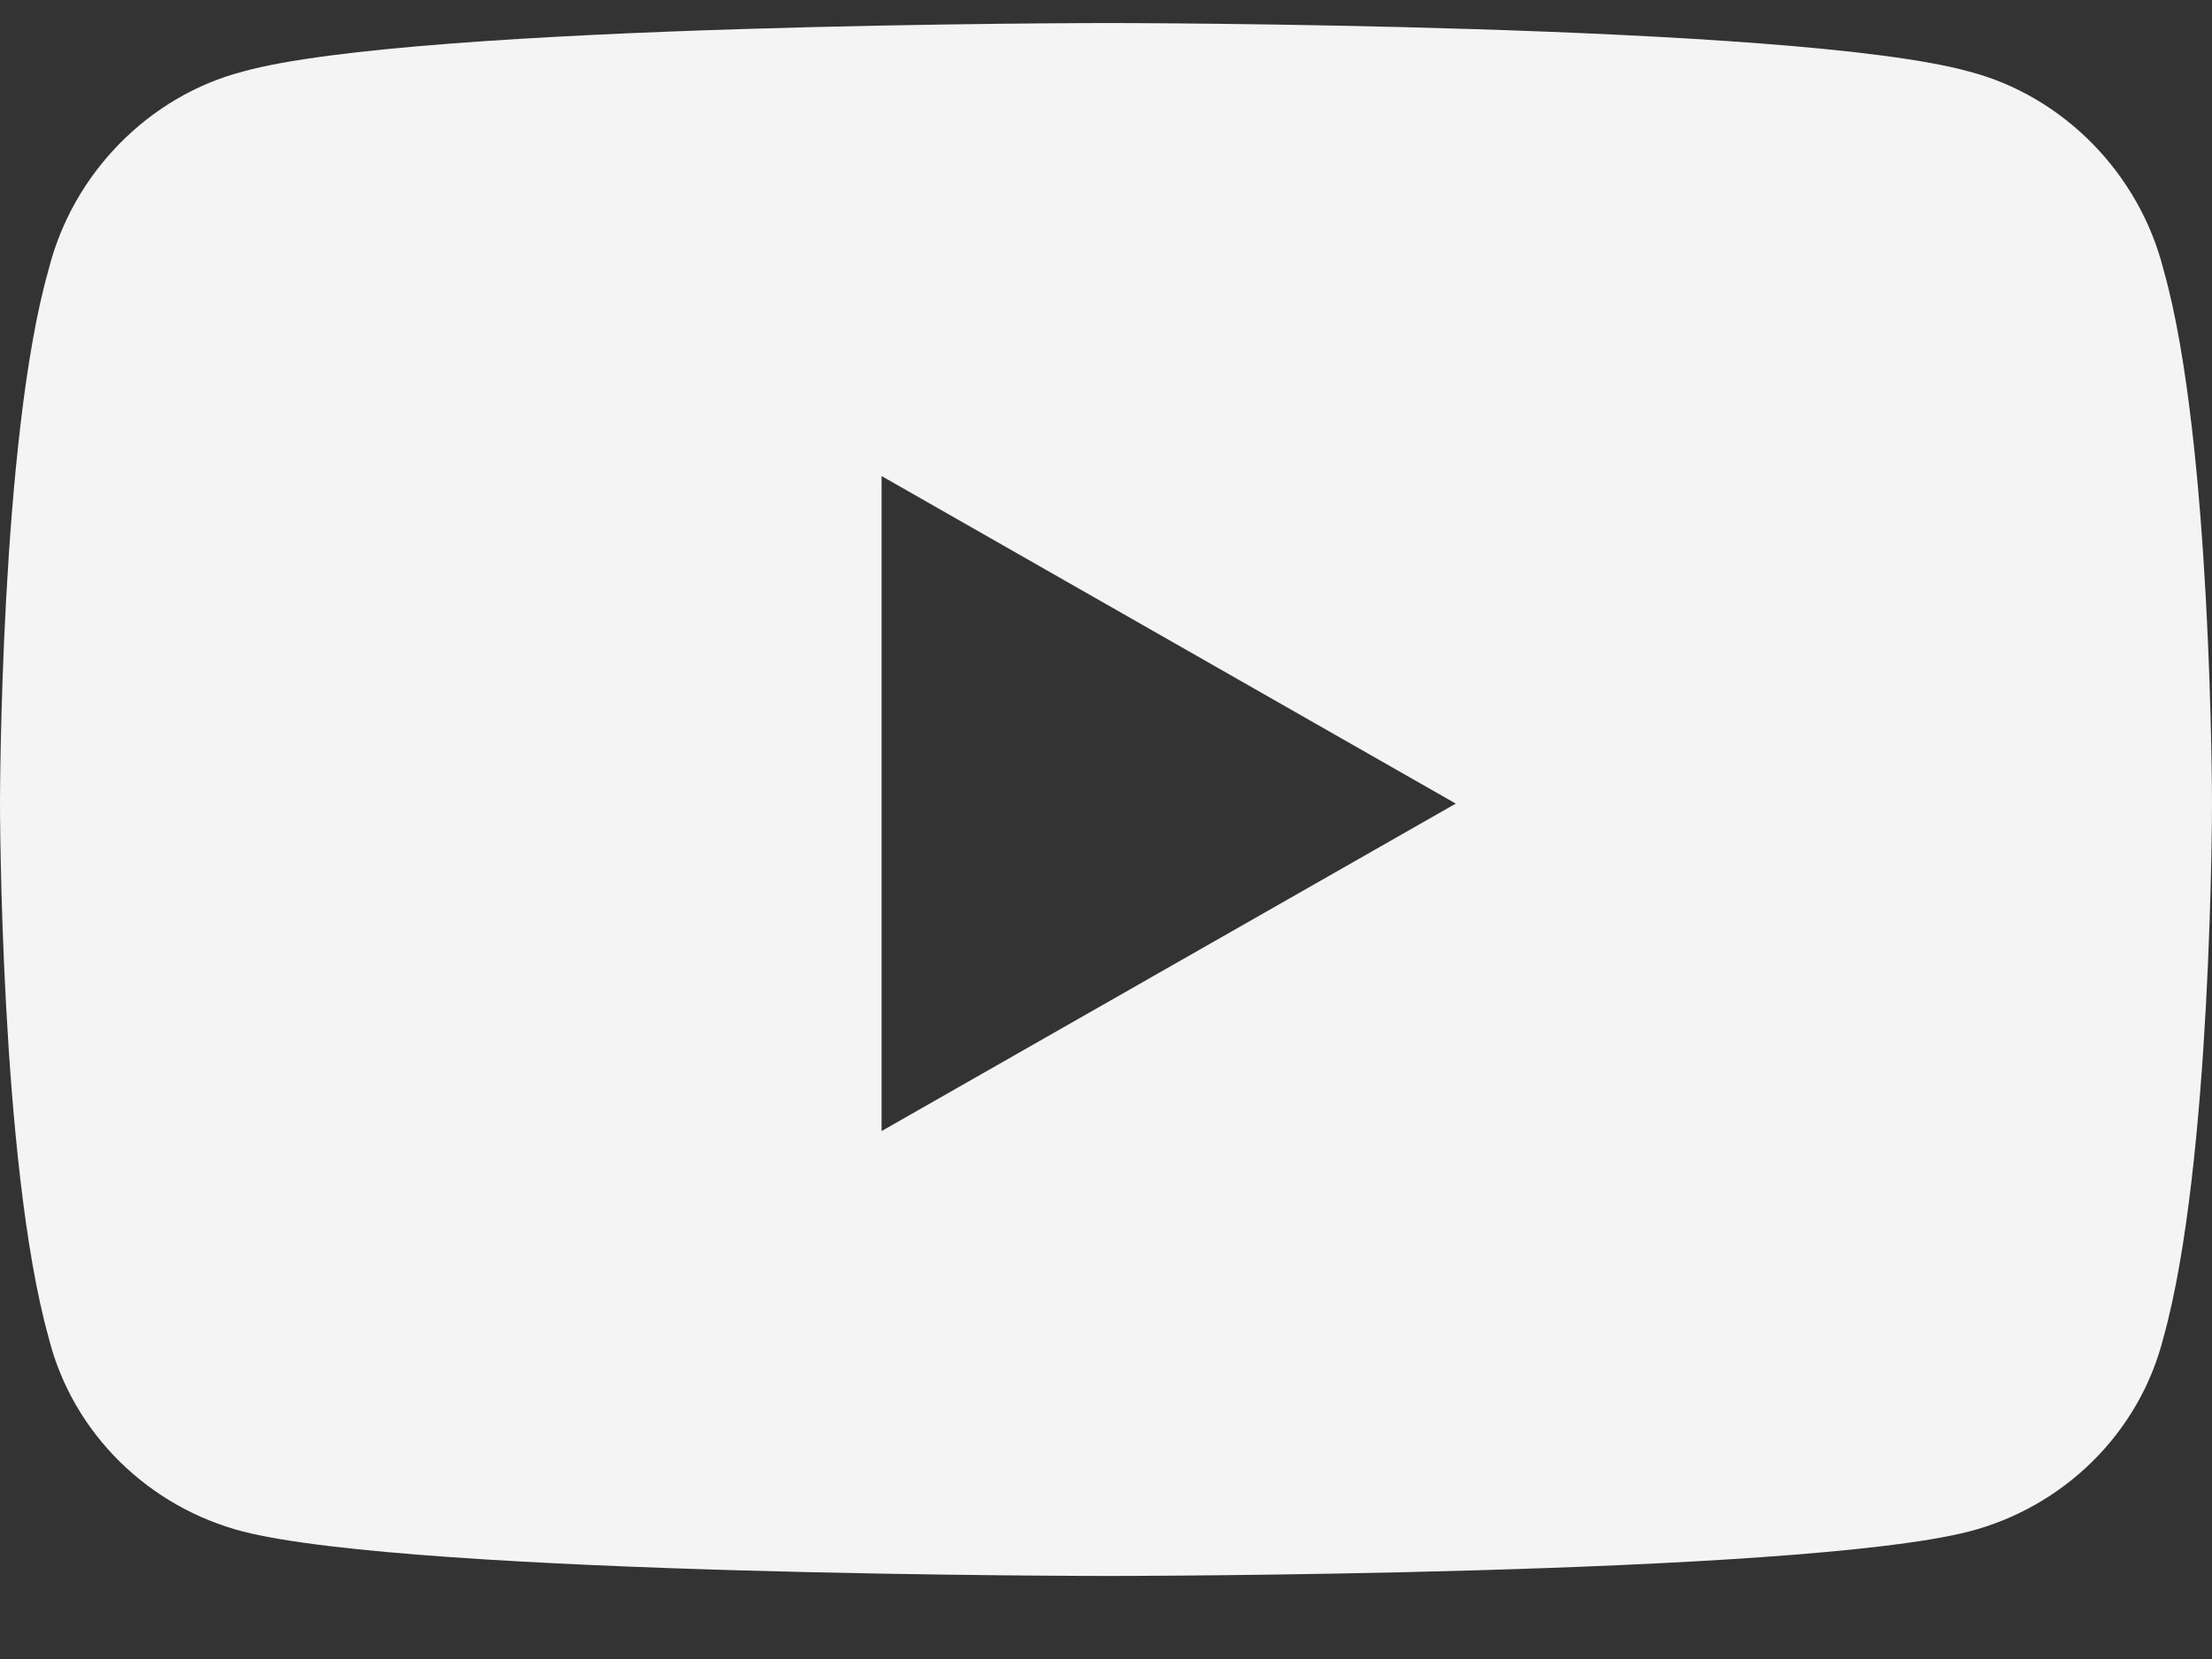 <svg width="24" height="18" viewBox="0 0 24 18" fill="none" xmlns="http://www.w3.org/2000/svg">
<rect x="0" y="0" width="24" height="18" fill="#333333" stroke="none"/>
<path d="M23.474 2.927C24 4.77 24 8.719 24 8.719C24 8.719 24 12.623 23.474 14.51C23.21 15.563 22.377 16.353 21.367 16.616C19.481 17.099 12.022 17.099 12.022 17.099C12.022 17.099 4.519 17.099 2.633 16.616C1.623 16.353 0.79 15.563 0.527 14.51C0 12.623 0 8.719 0 8.719C0 8.719 0 4.77 0.527 2.927C0.79 1.874 1.623 1.04 2.633 0.777C4.519 0.25 12.022 0.25 12.022 0.25C12.022 0.25 19.481 0.25 21.367 0.777C22.377 1.04 23.21 1.874 23.474 2.927ZM9.565 12.272L15.795 8.719L9.565 5.165V12.272Z" fill="#F4F4F4"/>
</svg>

